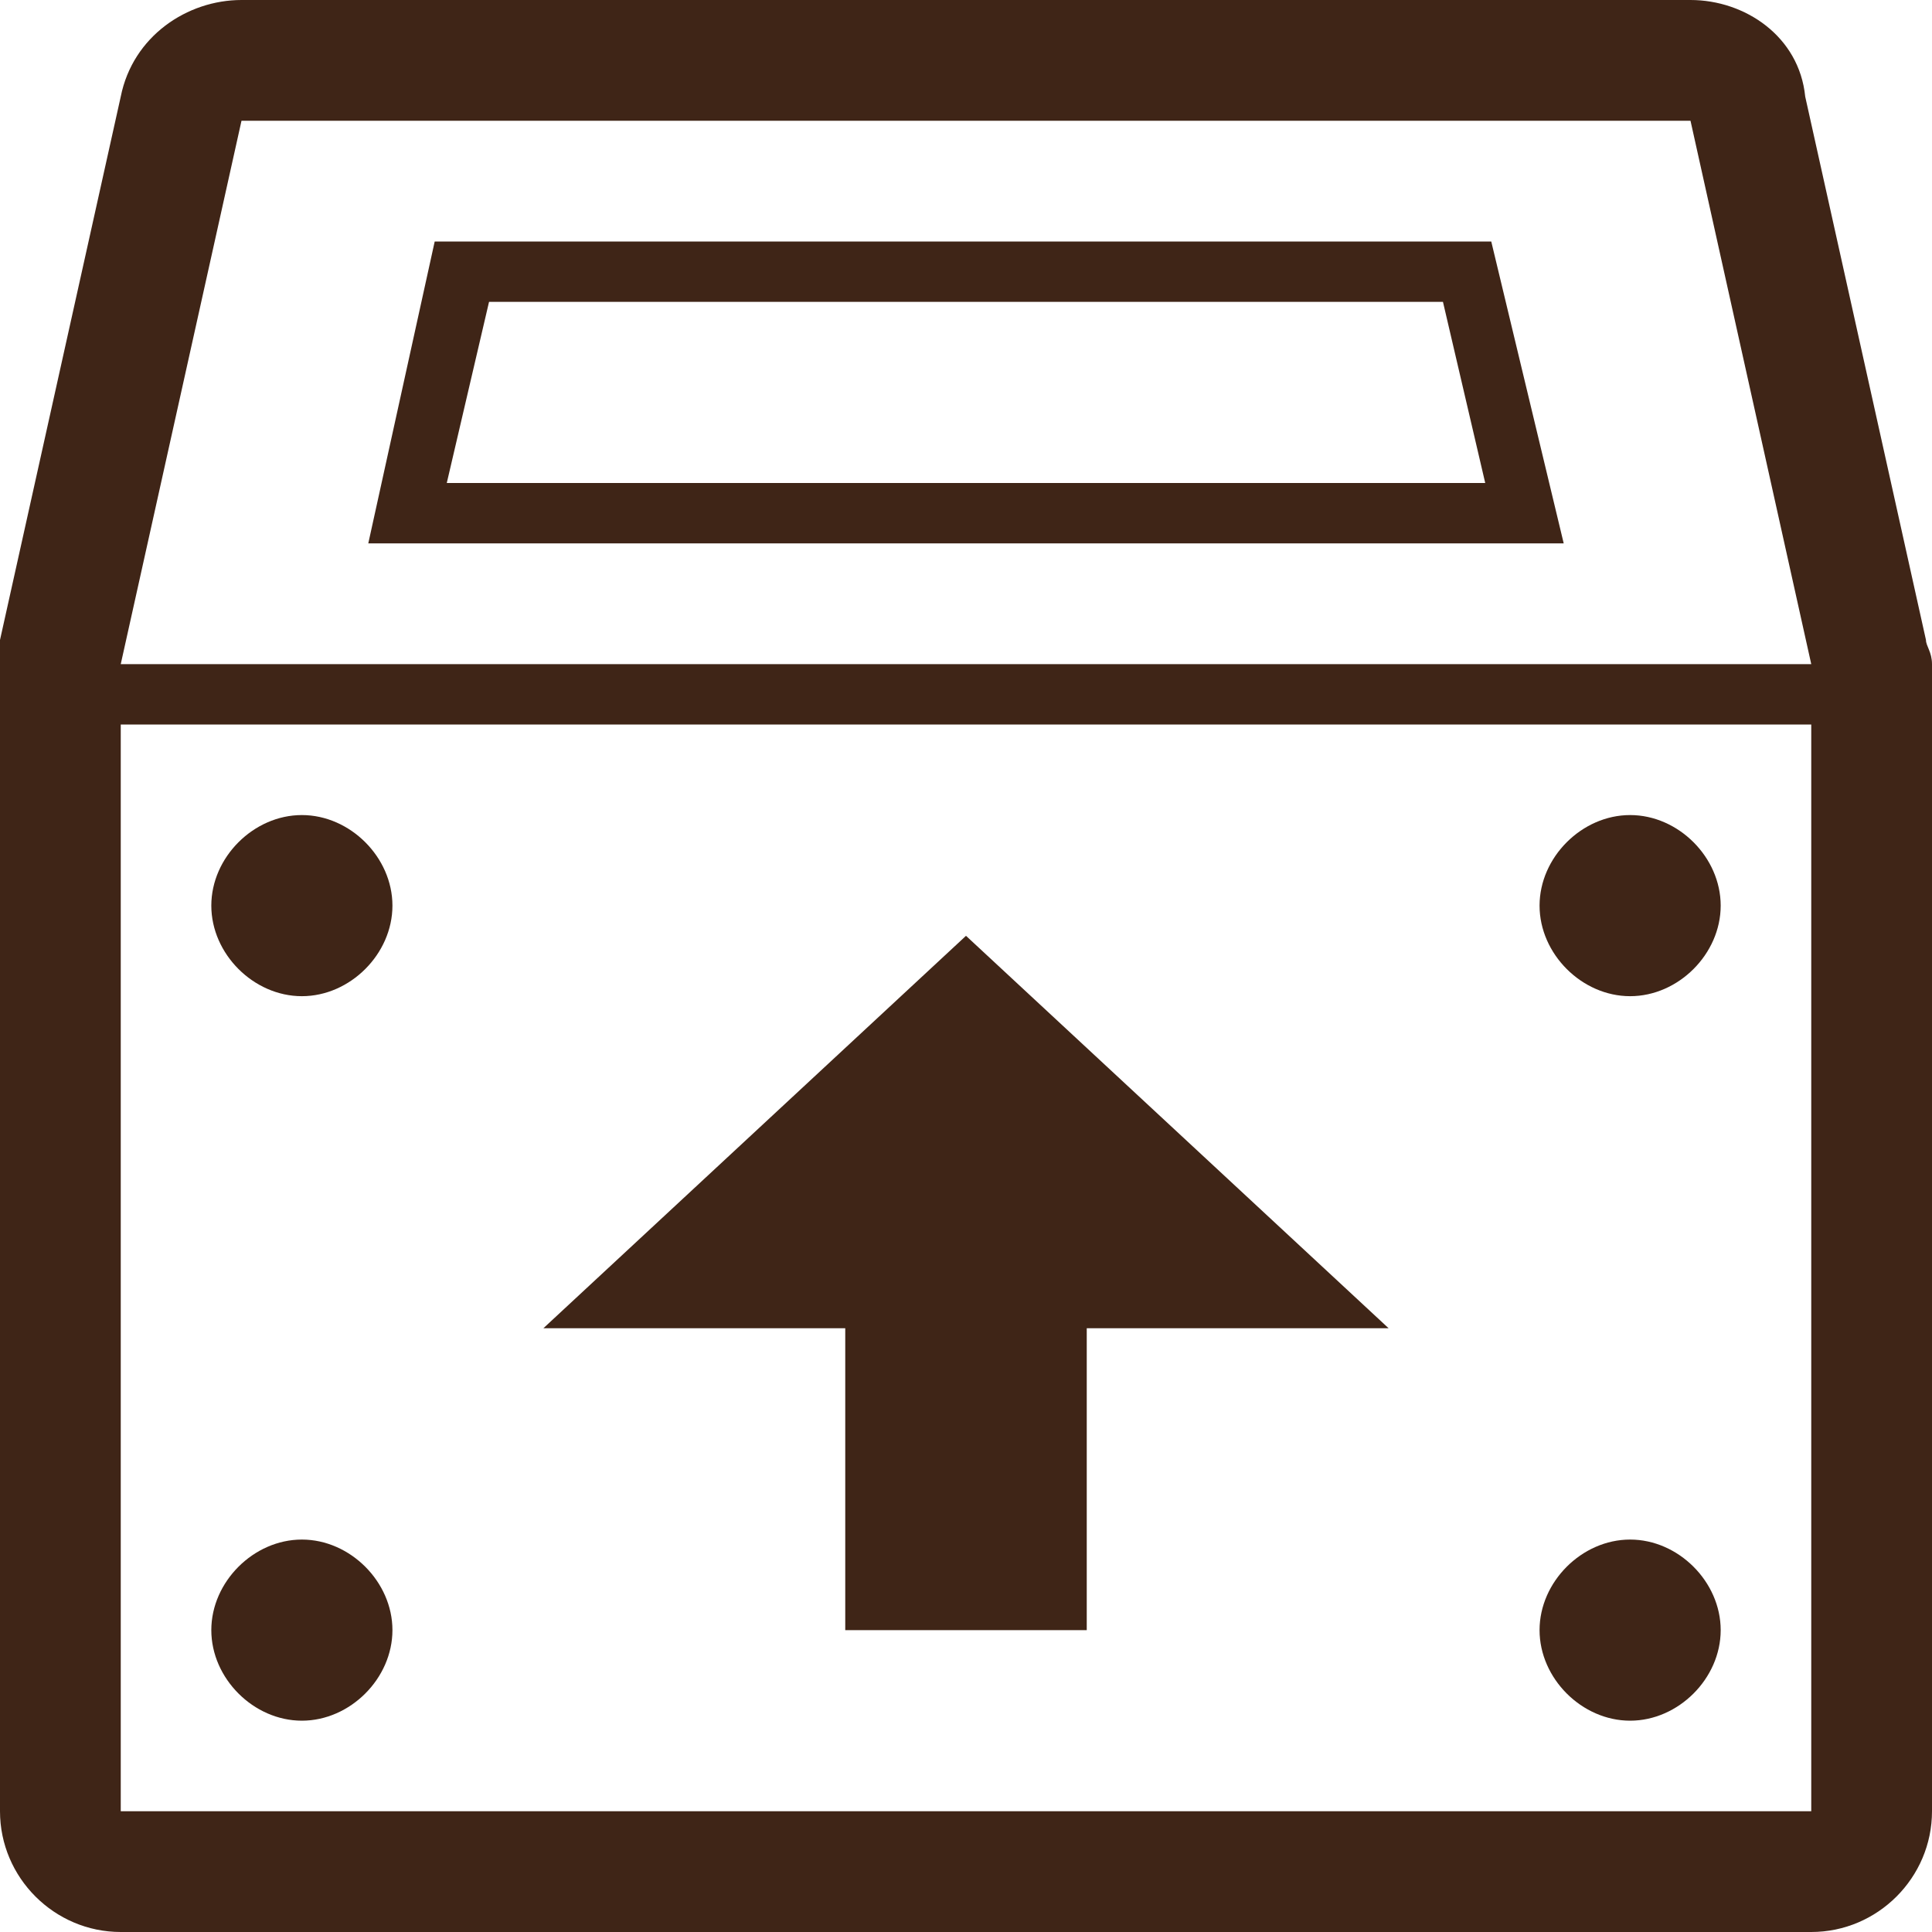 <svg version="1.1"
	 xmlns="http://www.w3.org/2000/svg" xmlns:xlink="http://www.w3.org/1999/xlink" xmlns:a="http://ns.adobe.com/AdobeSVGViewerExtensions/3.0/"
	 x="0px" y="0px" width="32px" height="32px" viewBox="0 0 32 32" enable-background="new 0 0 32 32" xml:space="preserve">
<path id="XMLID_28_" fill="#3F2517" d="M32,11.2V30c0,1.1-0.9,2-2,2H2c-1.1,0-2-0.9-2-2V11c0-0.1,0-0.2,0-0.2c0-0.1,0-0.1,0-0.2l2-9C2.2,0.6,3.1,0,4,0h24c0.9,0,1.8,0.6,1.9,1.6l2,9c0,0.1,0.1,0.2,0.1,0.4V11.2z M30,11l-2-9H4l-2,9H30z M30,12H2v18h28V12zM5,13.5c-0.8,0-1.5,0.7-1.5,1.5s0.7,1.5,1.5,1.5s1.5-0.7,1.5-1.5S5.8,13.5,5,13.5z M5,25.5c-0.8,0-1.5,0.7-1.5,1.5s0.7,1.5,1.5,1.5s1.5-0.7,1.5-1.5S5.8,25.5,5,25.5z M25.9,9H6.1l1.1-5h17.5L25.9,9z M24.6,8l-0.7-3H8.1L7.4,8H24.6z M16,15.5l7,6.5h-5v5h-4v-5H9L16,15.5z M27,13.5c-0.8,0-1.5,0.7-1.5,1.5s0.7,1.5,1.5,1.5s1.5-0.7,1.5-1.5S27.8,13.5,27,13.5z M27,25.5c-0.8,0-1.5,0.7-1.5,1.5s0.7,1.5,1.5,1.5s1.5-0.7,1.5-1.5S27.8,25.5,27,25.5z"/>
</svg>